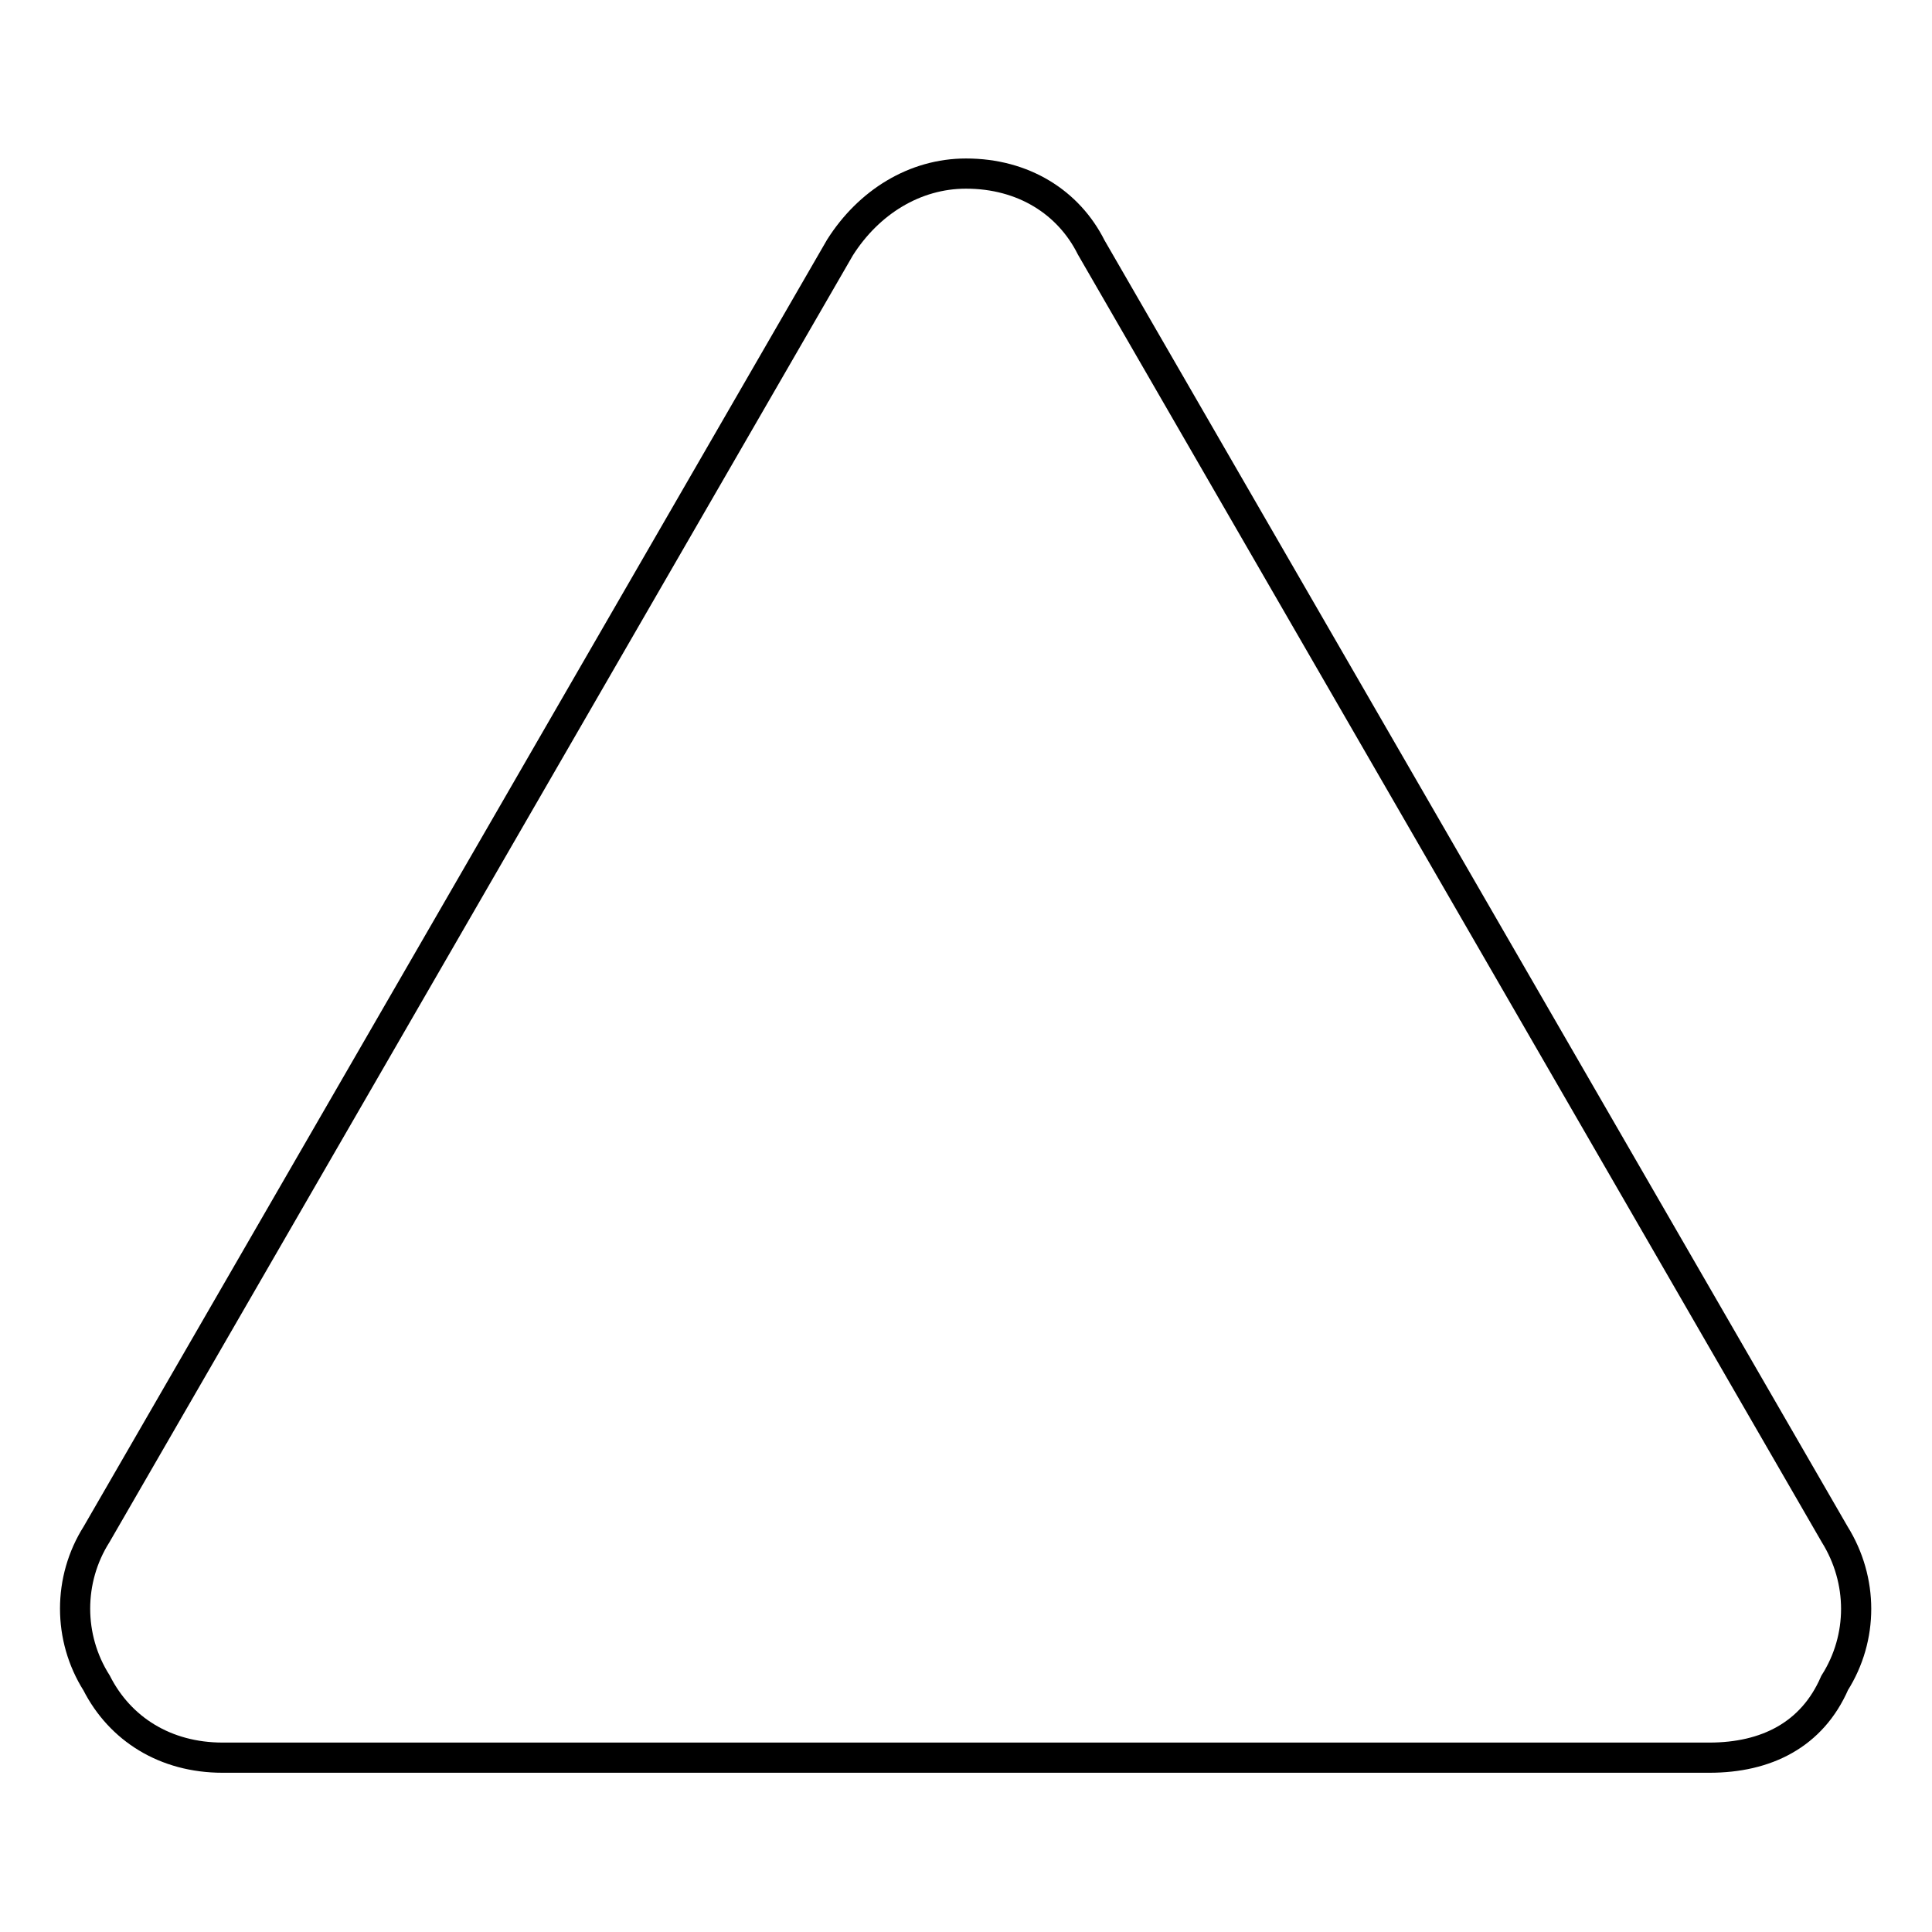 <?xml version="1.0" encoding="utf-8"?>
<!-- Svg Vector Icons : http://www.onlinewebfonts.com/icon -->
<!DOCTYPE svg PUBLIC "-//W3C//DTD SVG 1.1//EN" "http://www.w3.org/Graphics/SVG/1.1/DTD/svg11.dtd">
<svg version="1.1" xmlns="http://www.w3.org/2000/svg" xmlns:xlink="http://www.w3.org/1999/xlink" x="0px" y="0px" viewBox="0 0 256 256" enable-background="new 0 0 256 256" xml:space="preserve">
<g> <path stroke-width="4" fill-opacity="0" stroke="#000000"  d="M226.5,232.9h-197c-7.6,0-13.6-3.8-16.7-9.9c-3.8-6-3.8-13.7,0-19.7l98.5-170.5c3.8-6,9.9-9.8,16.7-9.8 c7.6,0,13.6,3.8,16.6,9.8l98.5,170.5c3.8,6.1,3.8,13.7,0,19.7C240.1,229.9,234,232.9,226.5,232.9L226.5,232.9z"/></g>
</svg>